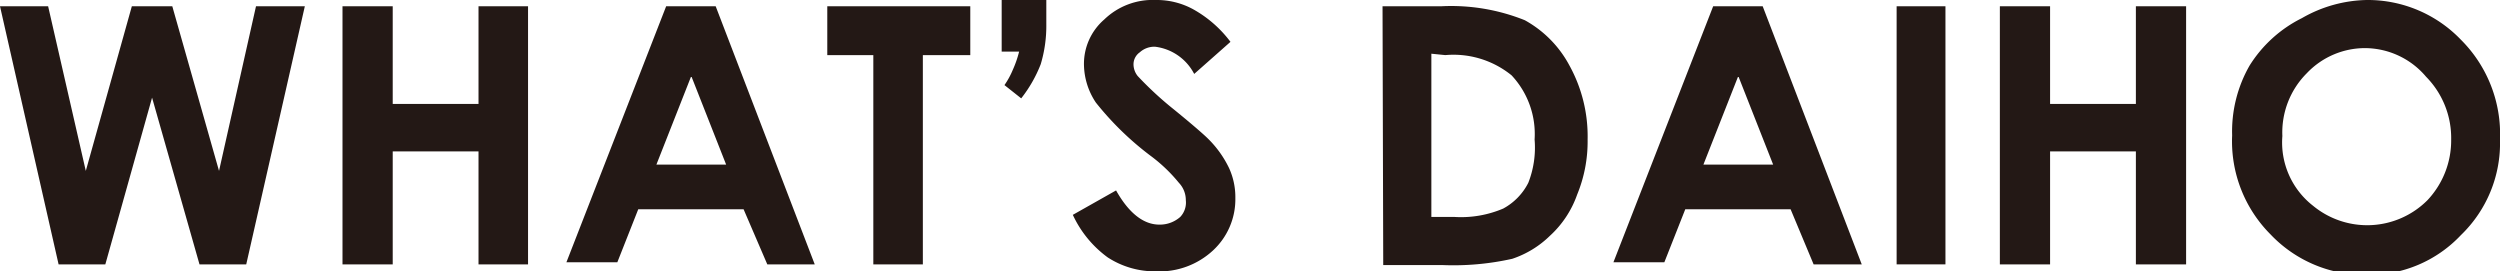 <svg xmlns="http://www.w3.org/2000/svg" viewBox="0 0 35.84 3.89"><defs><style>.cls-1{fill:#231815;}</style></defs><g id="レイヤー_2" data-name="レイヤー 2"><g id="back"><path class="cls-1" d="M0,.09H.69l.54,2.36L1.89.09h.58l.67,2.36L3.67.09h.7l-.84,3.7H2.86L2.18,1.4,1.51,3.79H.84Z"/><path class="cls-1" d="M4.91.09h.72v1.4H6.86V.09h.71v3.7H6.86V2.17H5.63V3.79H4.91Z"/><path class="cls-1" d="M9.55.09h.71l1.42,3.7H11L10.66,3H9.15l-.3.76H8.12Zm.36,1-.5,1.27h1Z"/><path class="cls-1" d="M11.86.09h2.05v.7h-.68v3h-.71v-3h-.66Z"/><path class="cls-1" d="M14.36,0H15V.35a1.91,1.91,0,0,1-.08.57,1.91,1.91,0,0,1-.28.49l-.24-.19A1.17,1.17,0,0,0,14.52,1a1.52,1.52,0,0,0,.09-.26h-.25Z"/><path class="cls-1" d="M17.64.6l-.52.46a.73.73,0,0,0-.56-.39.31.31,0,0,0-.22.08.21.21,0,0,0-.09.17.27.27,0,0,0,.06.17,4.89,4.89,0,0,0,.52.48c.27.22.43.36.49.42a1.5,1.5,0,0,1,.3.42,1,1,0,0,1,.09.43,1,1,0,0,1-.32.75,1.13,1.13,0,0,1-.82.3,1.24,1.24,0,0,1-.69-.2,1.57,1.57,0,0,1-.5-.61L16,2.73c.18.32.39.49.62.49a.44.44,0,0,0,.3-.11A.3.3,0,0,0,17,2.87a.36.36,0,0,0-.1-.25,2.25,2.25,0,0,0-.41-.39,4.31,4.31,0,0,1-.78-.76,1,1,0,0,1-.17-.53.84.84,0,0,1,.29-.66A1,1,0,0,1,16.57,0a1.09,1.09,0,0,1,.53.13A1.7,1.7,0,0,1,17.64.6Z"/><path class="cls-1" d="M19.82.09h.84a2.83,2.83,0,0,1,1.2.2,1.6,1.6,0,0,1,.64.65A2.1,2.1,0,0,1,22.76,2a2,2,0,0,1-.15.79,1.45,1.45,0,0,1-.39.59,1.41,1.41,0,0,1-.54.33,3.85,3.85,0,0,1-1,.09h-.85Zm.7.68V3.11h.33a1.54,1.54,0,0,0,.7-.12.86.86,0,0,0,.36-.37A1.38,1.38,0,0,0,22,2a1.23,1.23,0,0,0-.33-.92,1.32,1.32,0,0,0-.95-.29Z"/><path class="cls-1" d="M24.56.09h.71l1.42,3.7H26L25.67,3H24.16l-.3.76h-.73Zm.36,1-.5,1.27h1Z"/><path class="cls-1" d="M27.19.09h.7v3.7h-.7Z"/><path class="cls-1" d="M28.67.09h.72v1.4h1.23V.09h.72v3.7h-.72V2.17H29.39V3.79h-.72Z"/><path class="cls-1" d="M33.93,0a1.85,1.85,0,0,1,1.35.57A1.91,1.91,0,0,1,35.84,2a1.83,1.83,0,0,1-.56,1.37,1.81,1.81,0,0,1-1.35.57,1.86,1.86,0,0,1-1.38-.58A1.89,1.89,0,0,1,32,1.94a1.9,1.9,0,0,1,.25-1A1.86,1.86,0,0,1,33,.26,1.93,1.93,0,0,1,33.93,0Zm0,.69a1.15,1.15,0,0,0-.86.36,1.2,1.2,0,0,0-.35.9,1.15,1.15,0,0,0,.44,1,1.22,1.22,0,0,0,1.64-.08A1.25,1.25,0,0,0,35.14,2a1.25,1.25,0,0,0-.36-.9A1.15,1.15,0,0,0,33.92.69Z"/></g></g></svg>